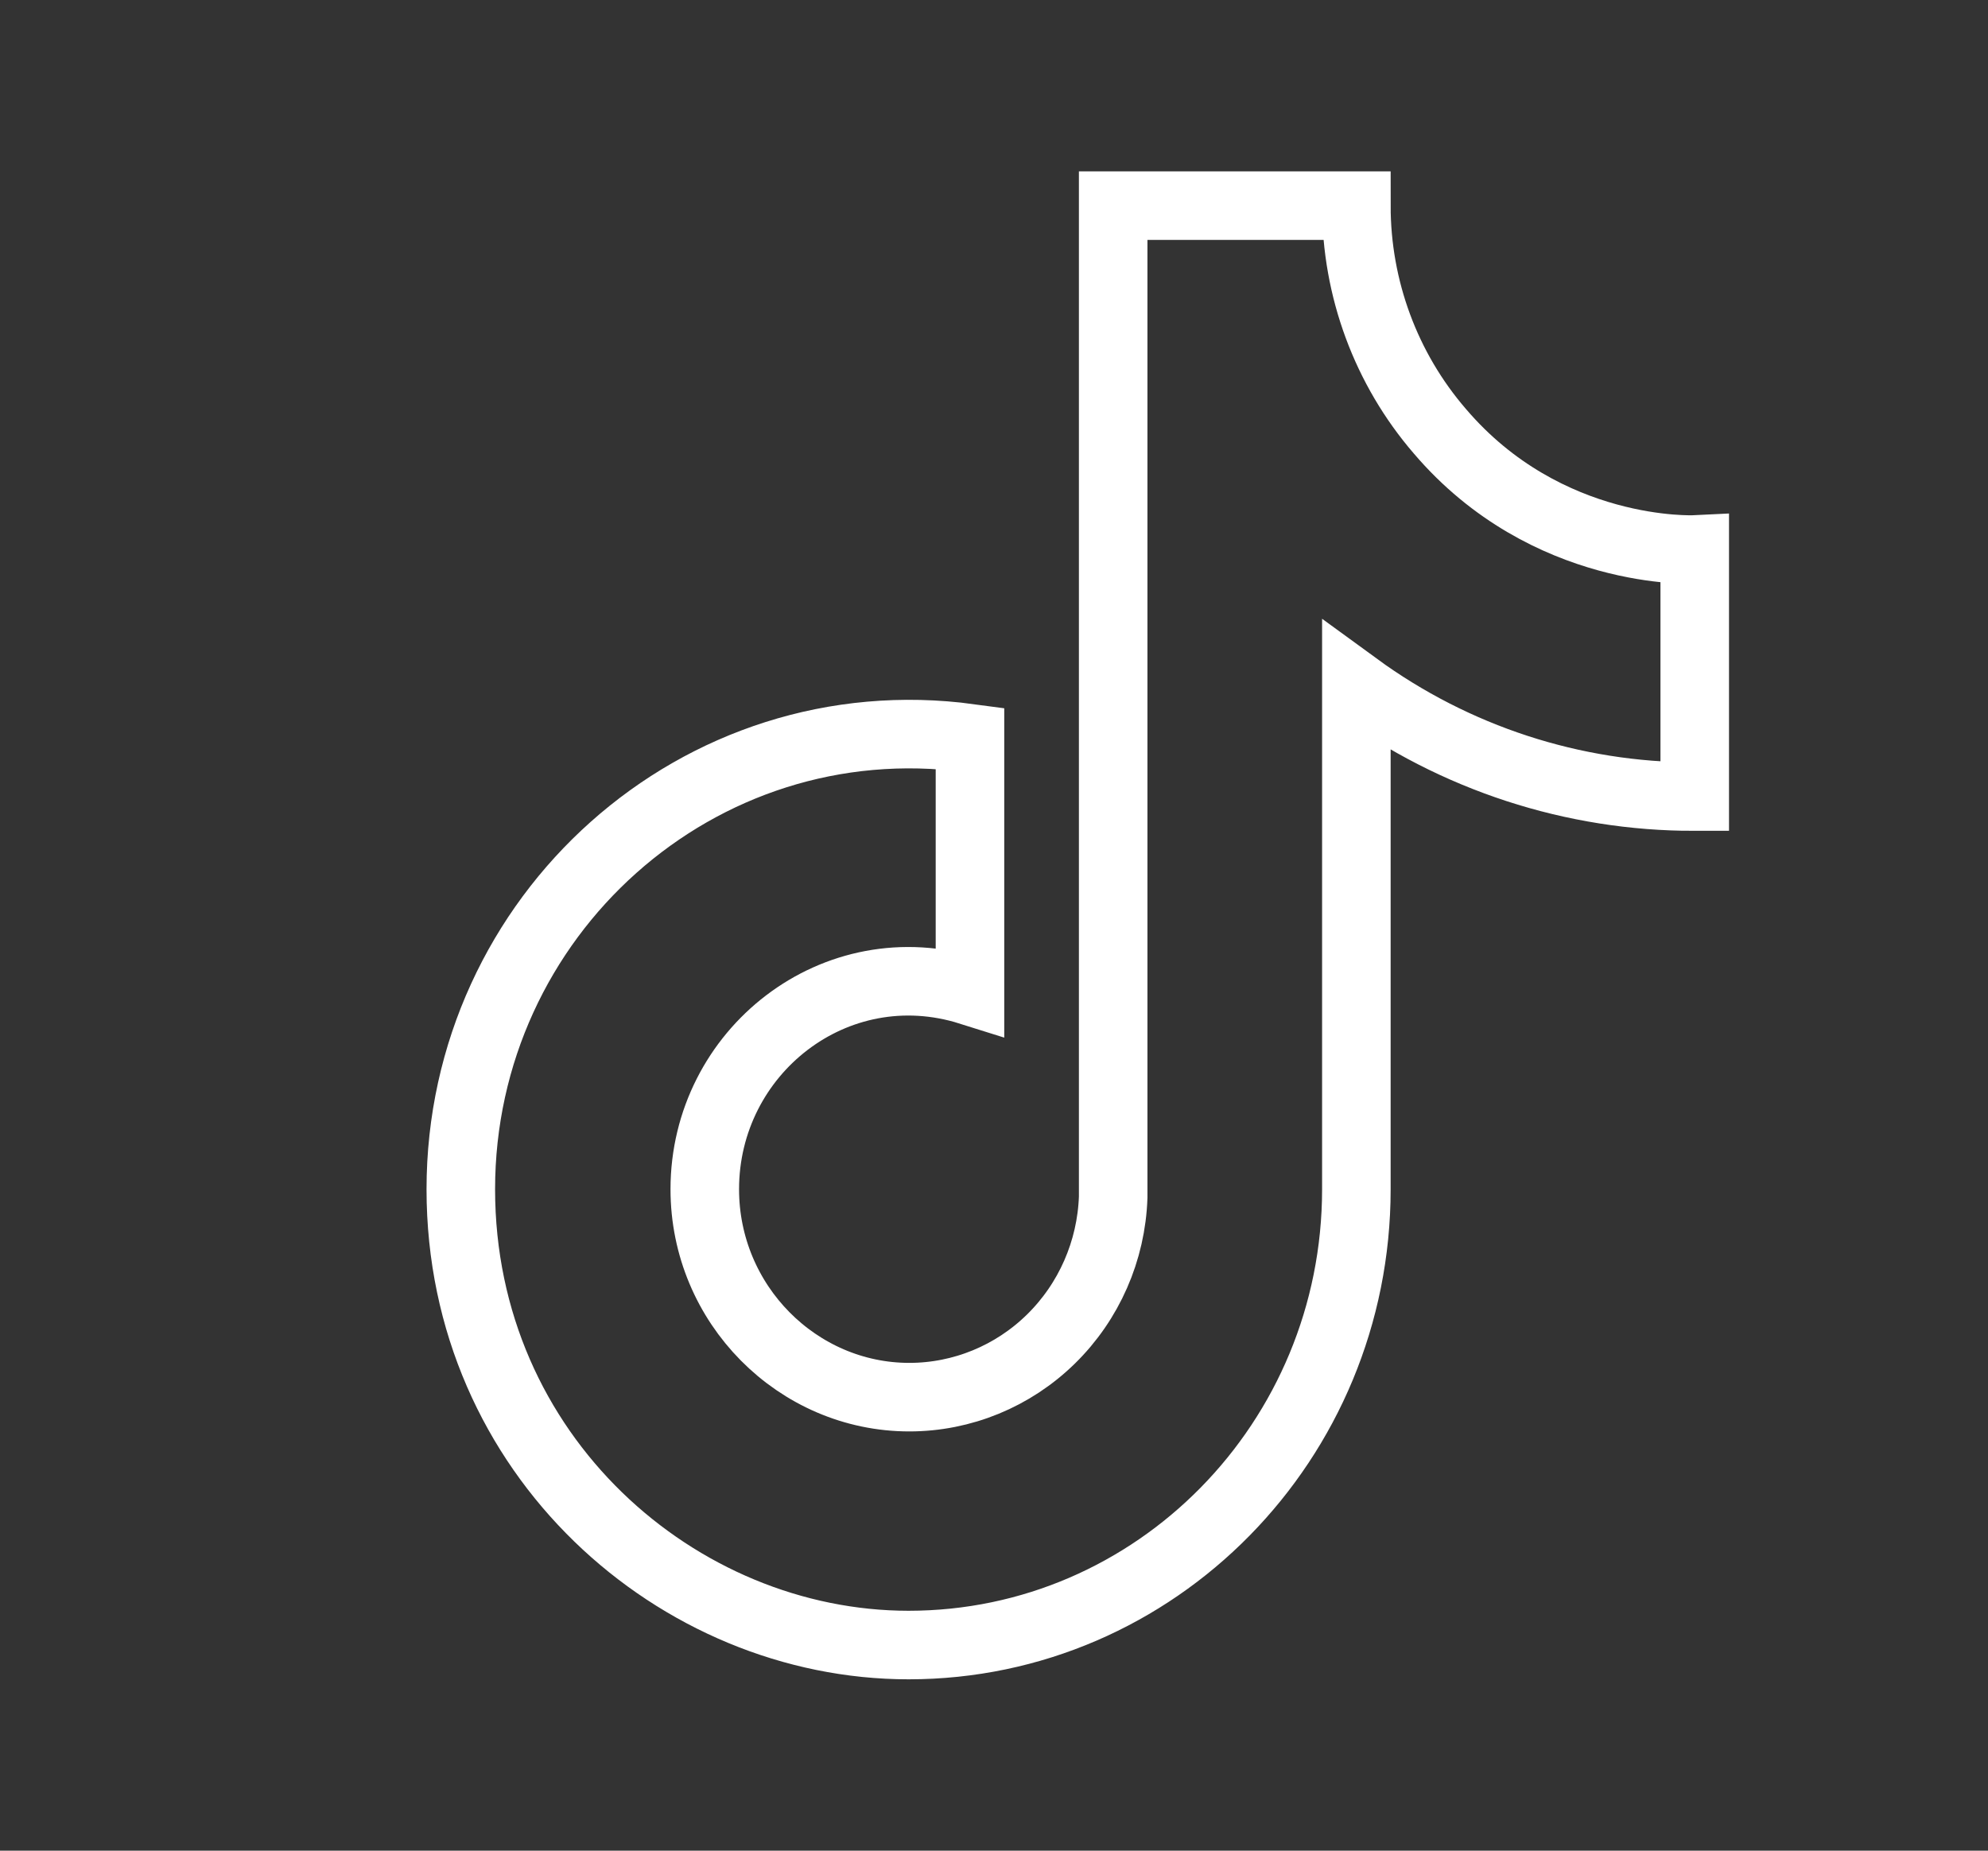 <svg width="58" height="54" viewBox="0 0 58 54" fill="none" xmlns="http://www.w3.org/2000/svg">
<rect x="0" y="0" width="58" height="54" fill="#333333" stroke="none"/>
<path d="M42.006 12.58C40.436 10.759 39.571 8.421 39.572 6H32.477V34.933C32.423 36.499 31.772 37.982 30.663 39.07C29.554 40.158 28.073 40.766 26.531 40.767C23.271 40.767 20.562 38.06 20.562 34.7C20.562 30.687 24.373 27.677 28.299 28.913V21.54C20.378 20.467 13.444 26.72 13.444 34.7C13.444 42.47 19.781 48 26.508 48C33.717 48 39.572 42.05 39.572 34.7V20.023C42.449 22.123 45.903 23.25 49.444 23.243V16.033C49.444 16.033 45.128 16.243 42.006 12.58Z" stroke="white" stroke-width="2"/>
</svg>
